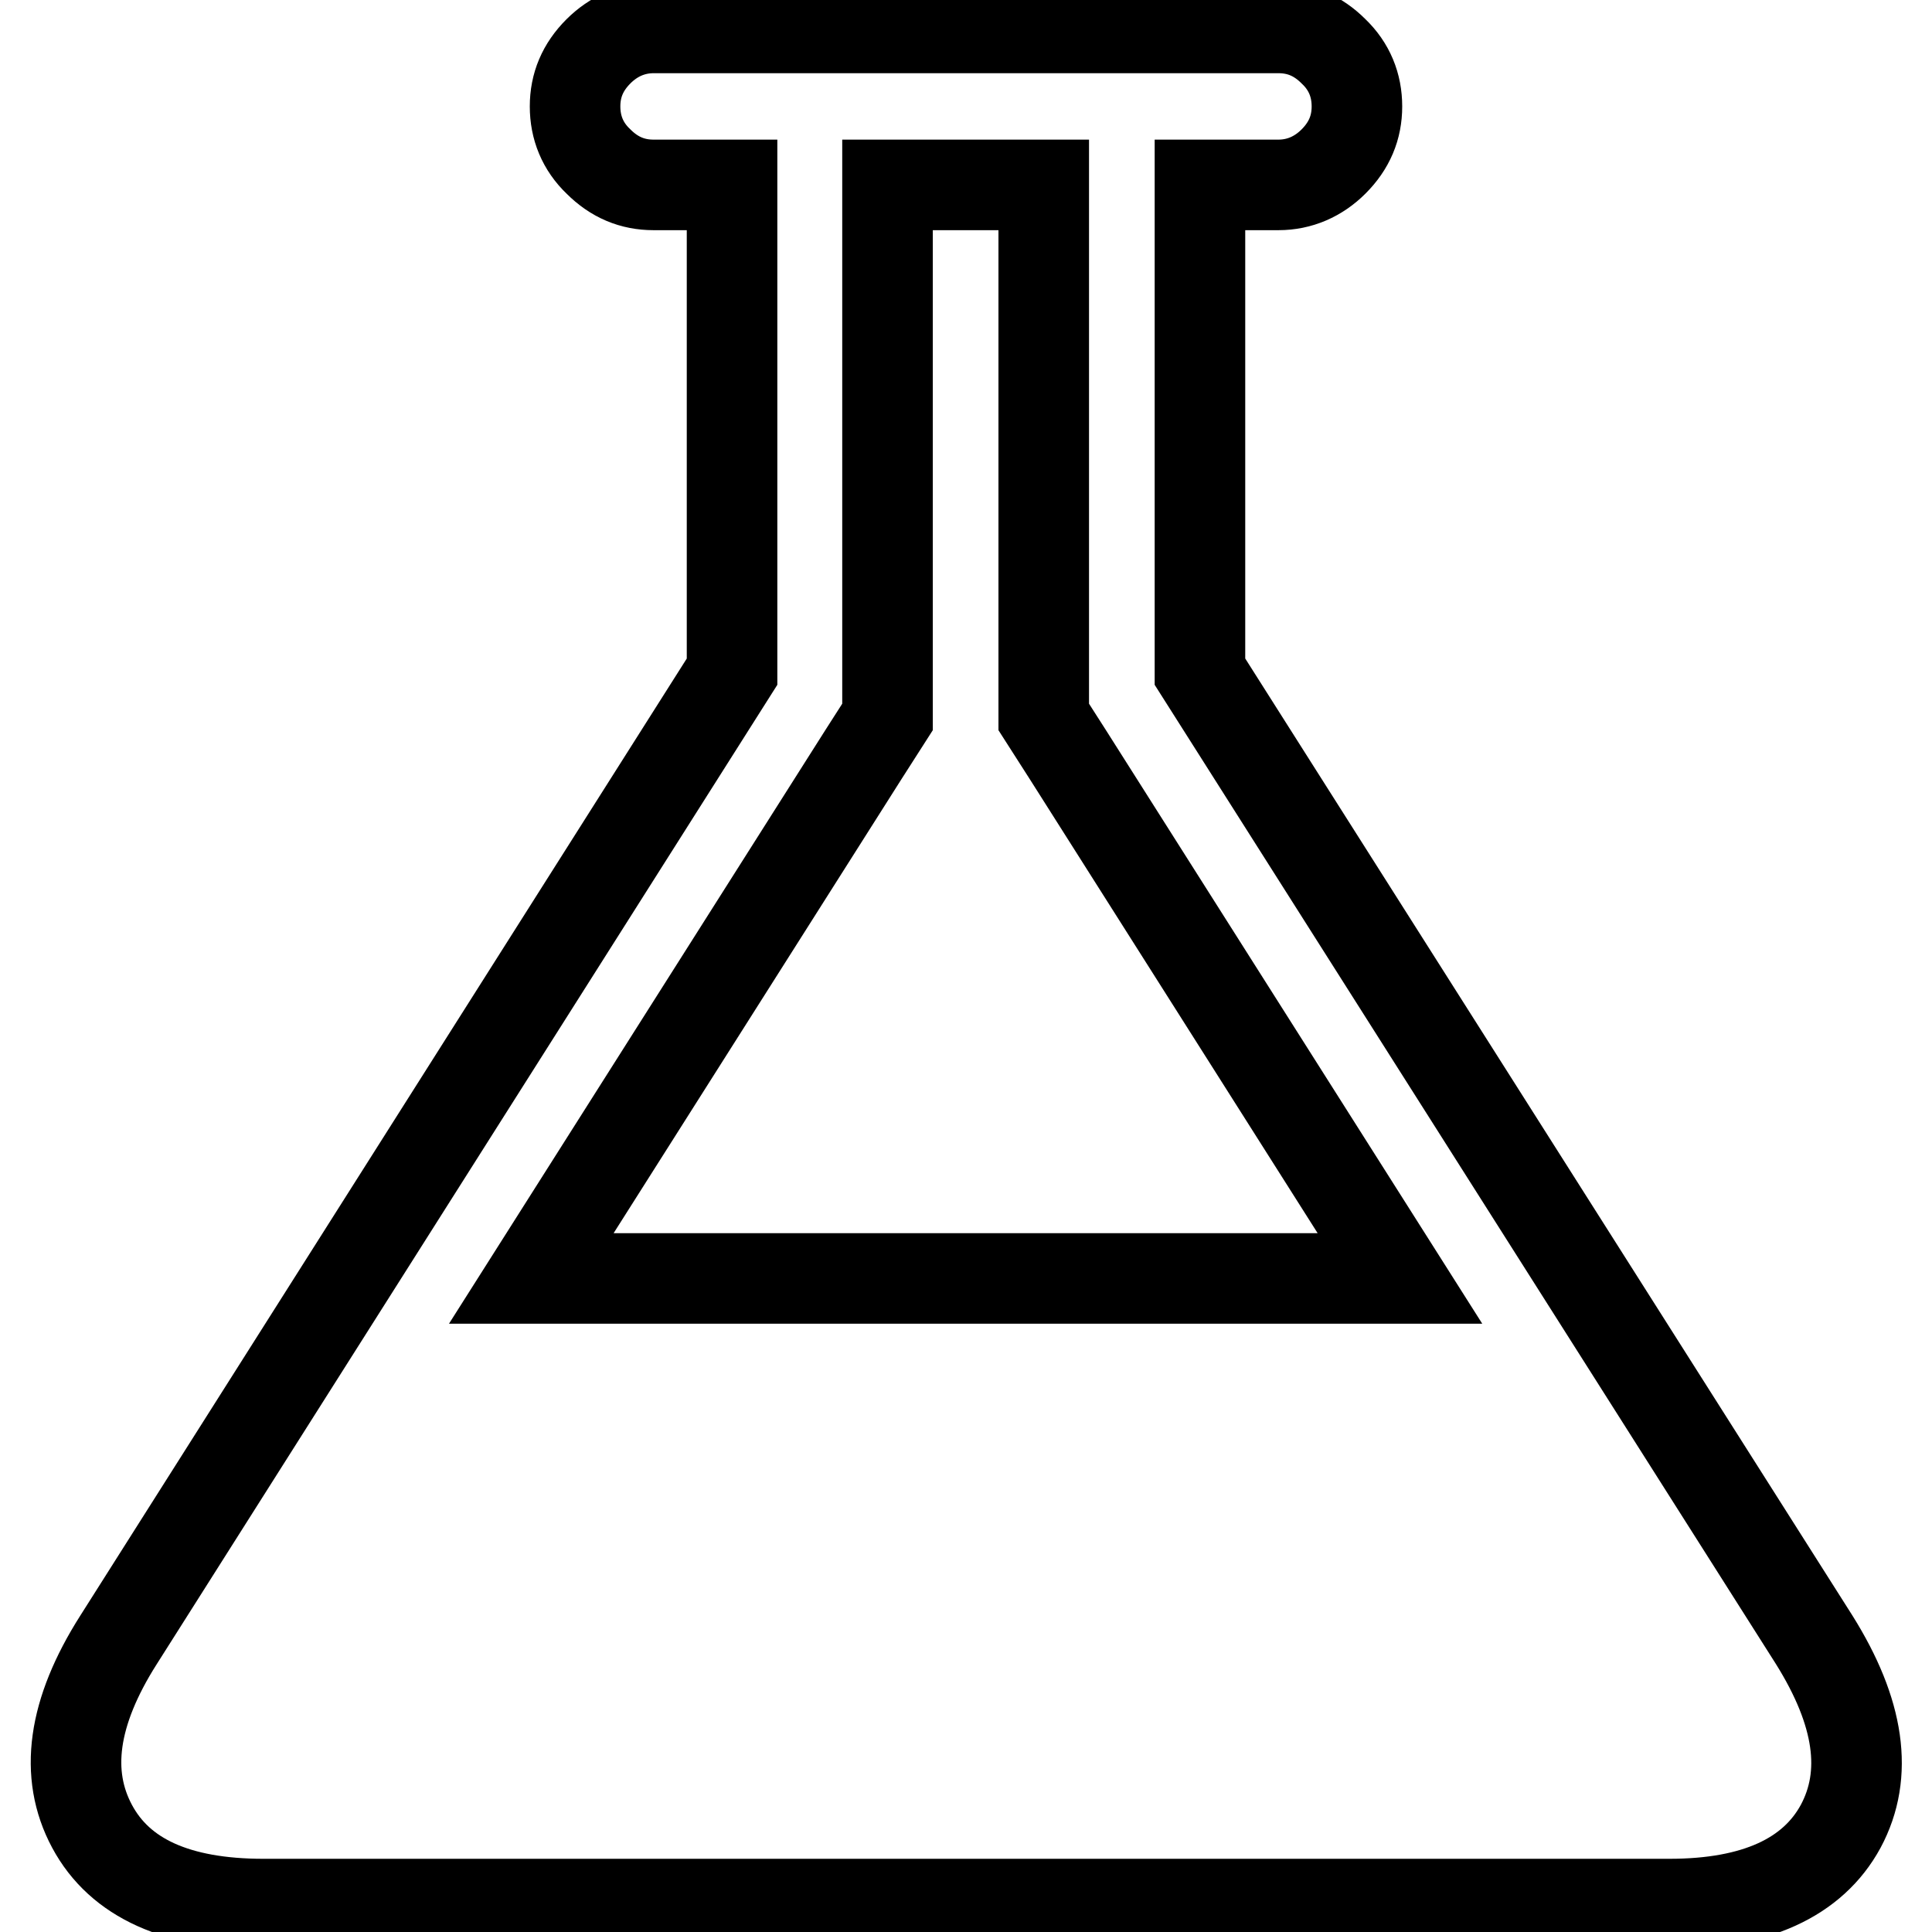 <?xml version="1.0" encoding="utf-8"?>
<!-- Svg Vector Icons : http://www.onlinewebfonts.com/icon -->
<!DOCTYPE svg PUBLIC "-//W3C//DTD SVG 1.1//EN" "http://www.w3.org/Graphics/SVG/1.1/DTD/svg11.dtd">
<svg version="1.1" xmlns="http://www.w3.org/2000/svg" xmlns:xlink="http://www.w3.org/1999/xlink" x="0px" y="0px" viewBox="0 0 256 256" enable-background="new 0 0 256 256" xml:space="preserve">
<g> <path stroke-width="12" fill-opacity="0" stroke="#000000"  d="M240.4,217.3c6,9.6,7.2,17.8,3.5,24.7c-3.7,6.8-11.3,10.3-22.7,10.3H34.9c-11.4,0-19-3.4-22.7-10.3 s-2.6-15.1,3.5-24.7L97,89V24.5H86.6c-2.8,0-5.2-1-7.3-3.1c-2.1-2-3.1-4.5-3.1-7.3s1-5.2,3.1-7.3c2-2,4.5-3.1,7.3-3.1h82.8 c2.8,0,5.2,1,7.3,3.1c2.1,2,3.1,4.5,3.1,7.3c0,2.8-1,5.2-3.1,7.3c-2,2-4.5,3.1-7.3,3.1H159V89L240.4,217.3z M114.4,100l-44,69.4 h115.1l-44-69.4l-3.2-5V24.5h-20.7V95L114.4,100z"/></g>
</svg>
